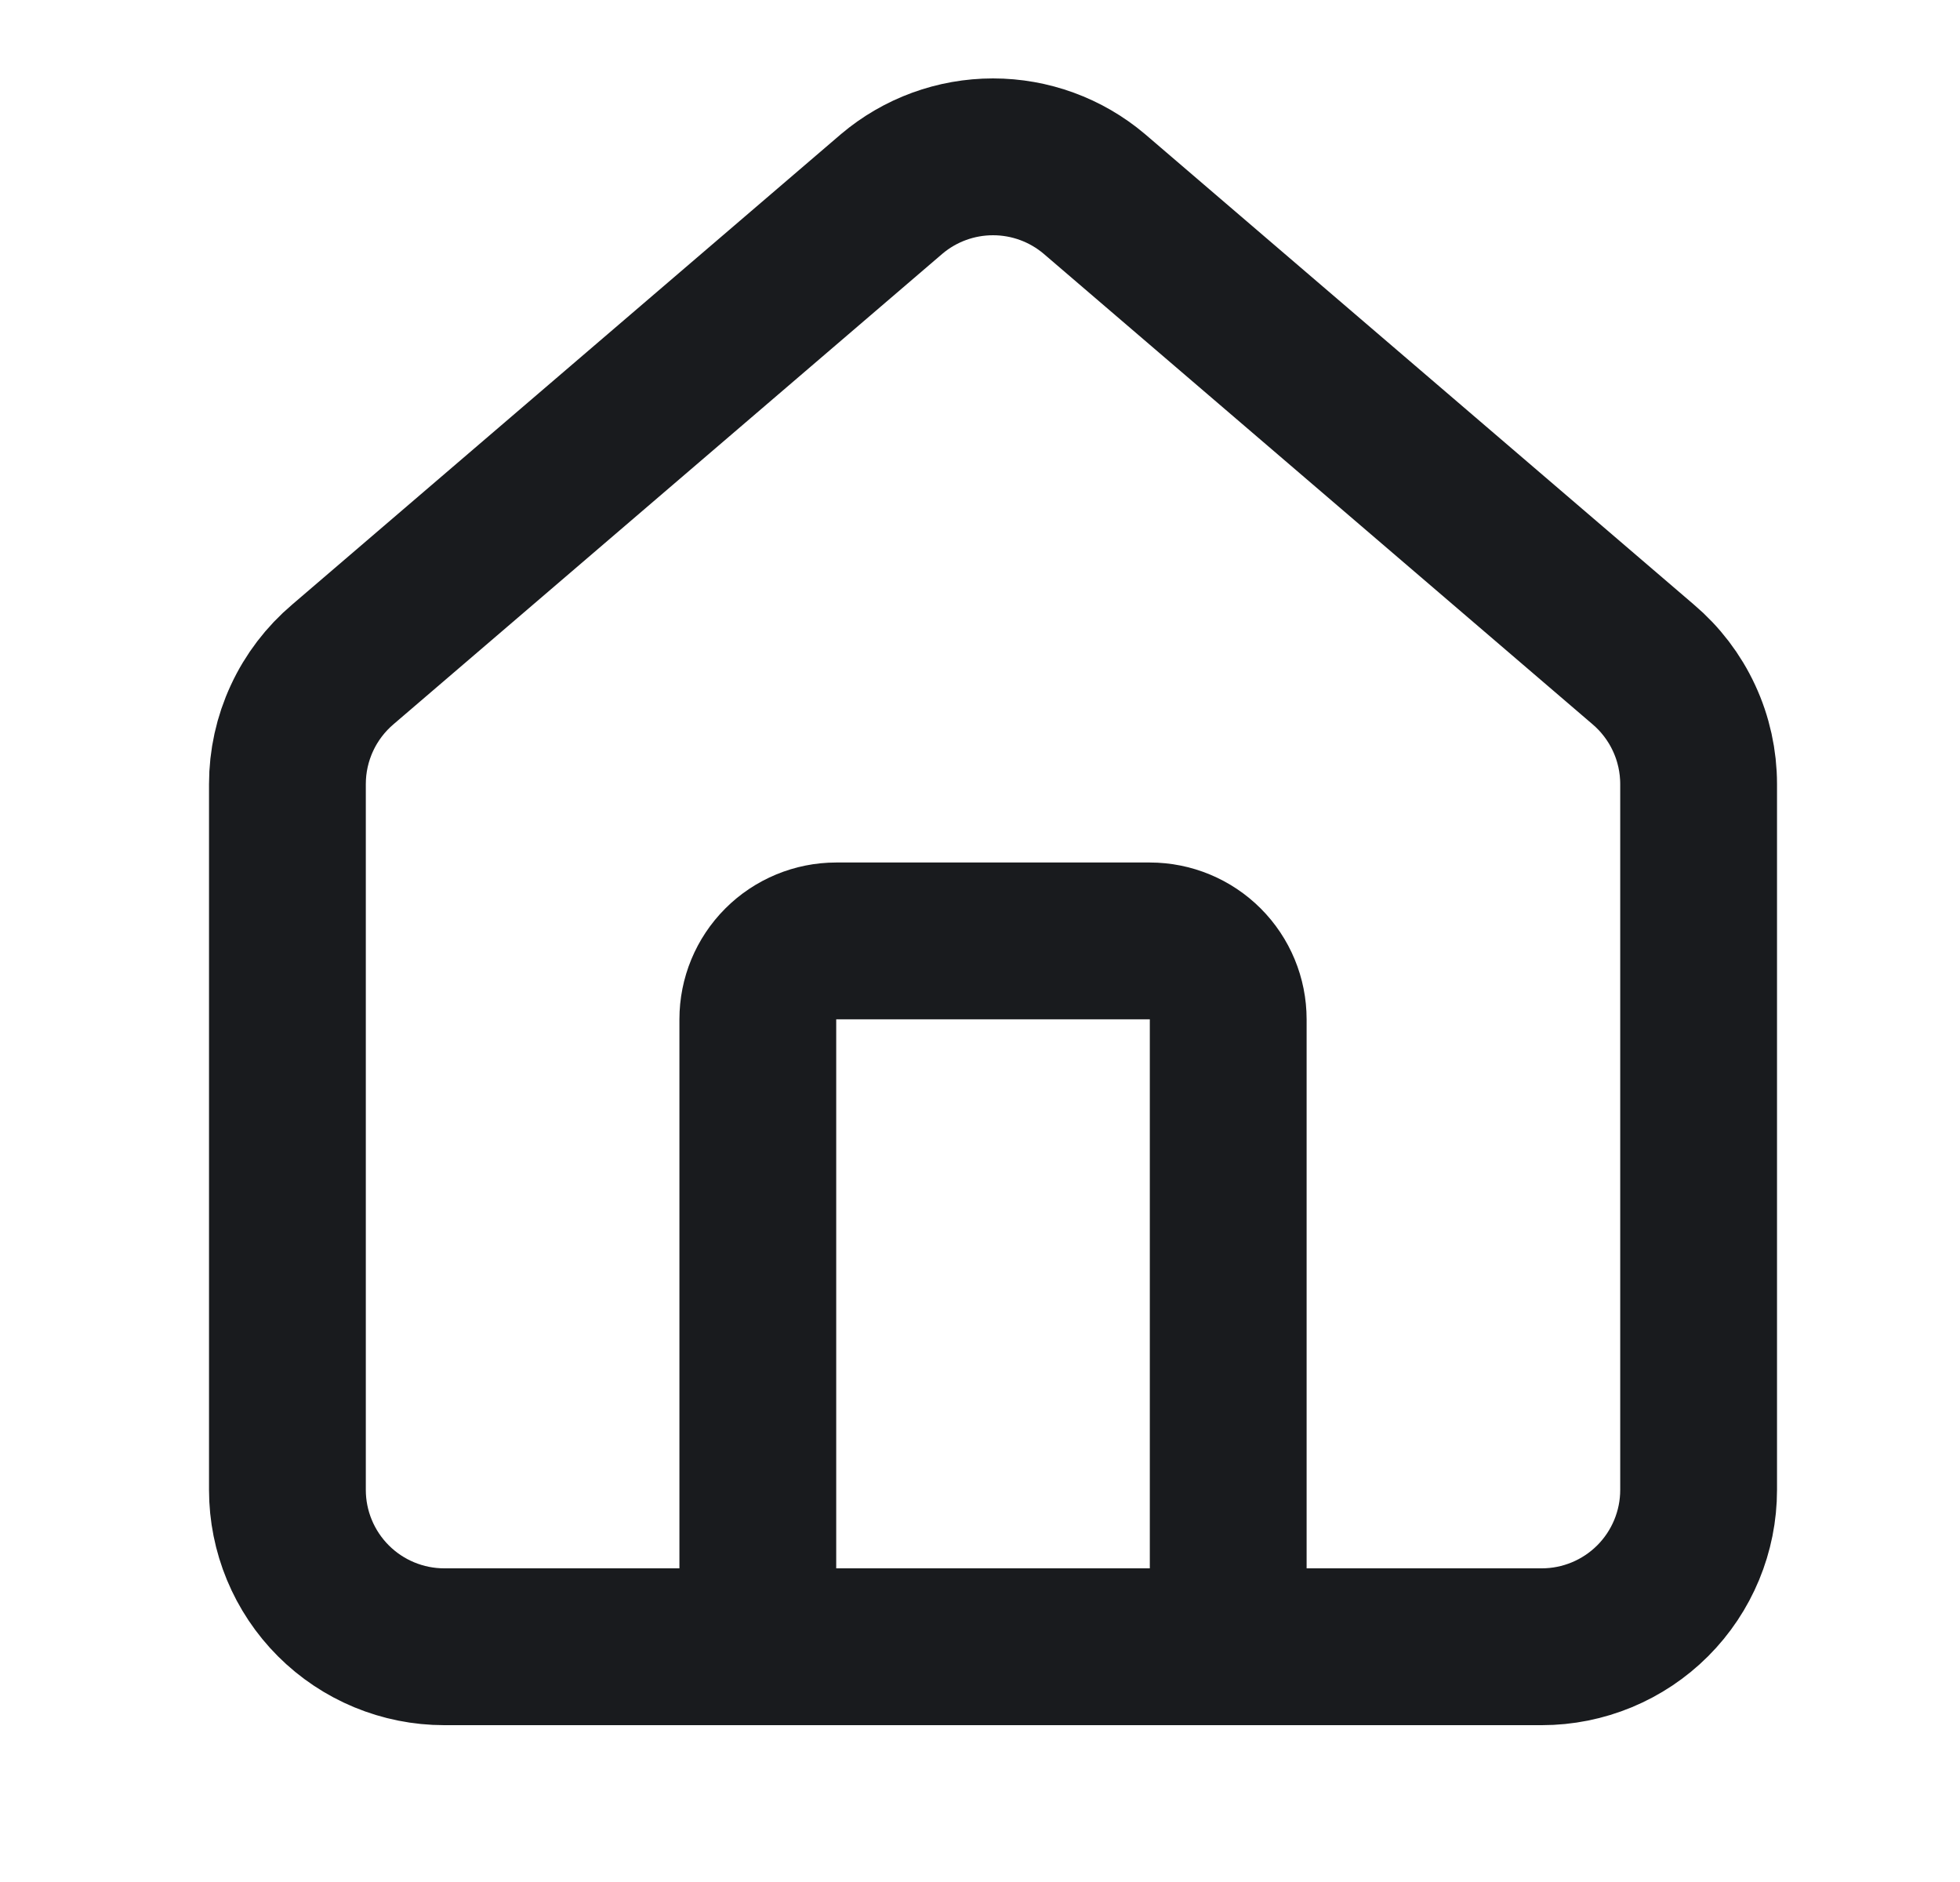 <svg width="25" height="24" viewBox="0 0 25 24" fill="none" xmlns="http://www.w3.org/2000/svg">
<path d="M15.666 21V12.999C15.666 12.734 15.561 12.48 15.373 12.292C15.186 12.105 14.931 11.999 14.666 11.999H10.666C10.401 11.999 10.146 12.105 9.959 12.292C9.771 12.48 9.666 12.734 9.666 12.999V21M3.666 9.999C3.666 9.709 3.729 9.421 3.852 9.157C3.974 8.893 4.153 8.659 4.375 8.471L11.375 2.472C11.736 2.167 12.193 2 12.666 2C13.139 2 13.596 2.167 13.957 2.472L20.957 8.471C21.179 8.659 21.358 8.893 21.48 9.157C21.603 9.421 21.666 9.709 21.666 9.999V19C21.666 19.53 21.455 20.039 21.08 20.414C20.705 20.789 20.196 21 19.666 21H5.666C5.136 21 4.627 20.789 4.252 20.414C3.877 20.039 3.666 19.53 3.666 19V9.999Z" stroke="#191B1E" stroke-width="2" stroke-linecap="round" stroke-linejoin="round"/>
</svg>
